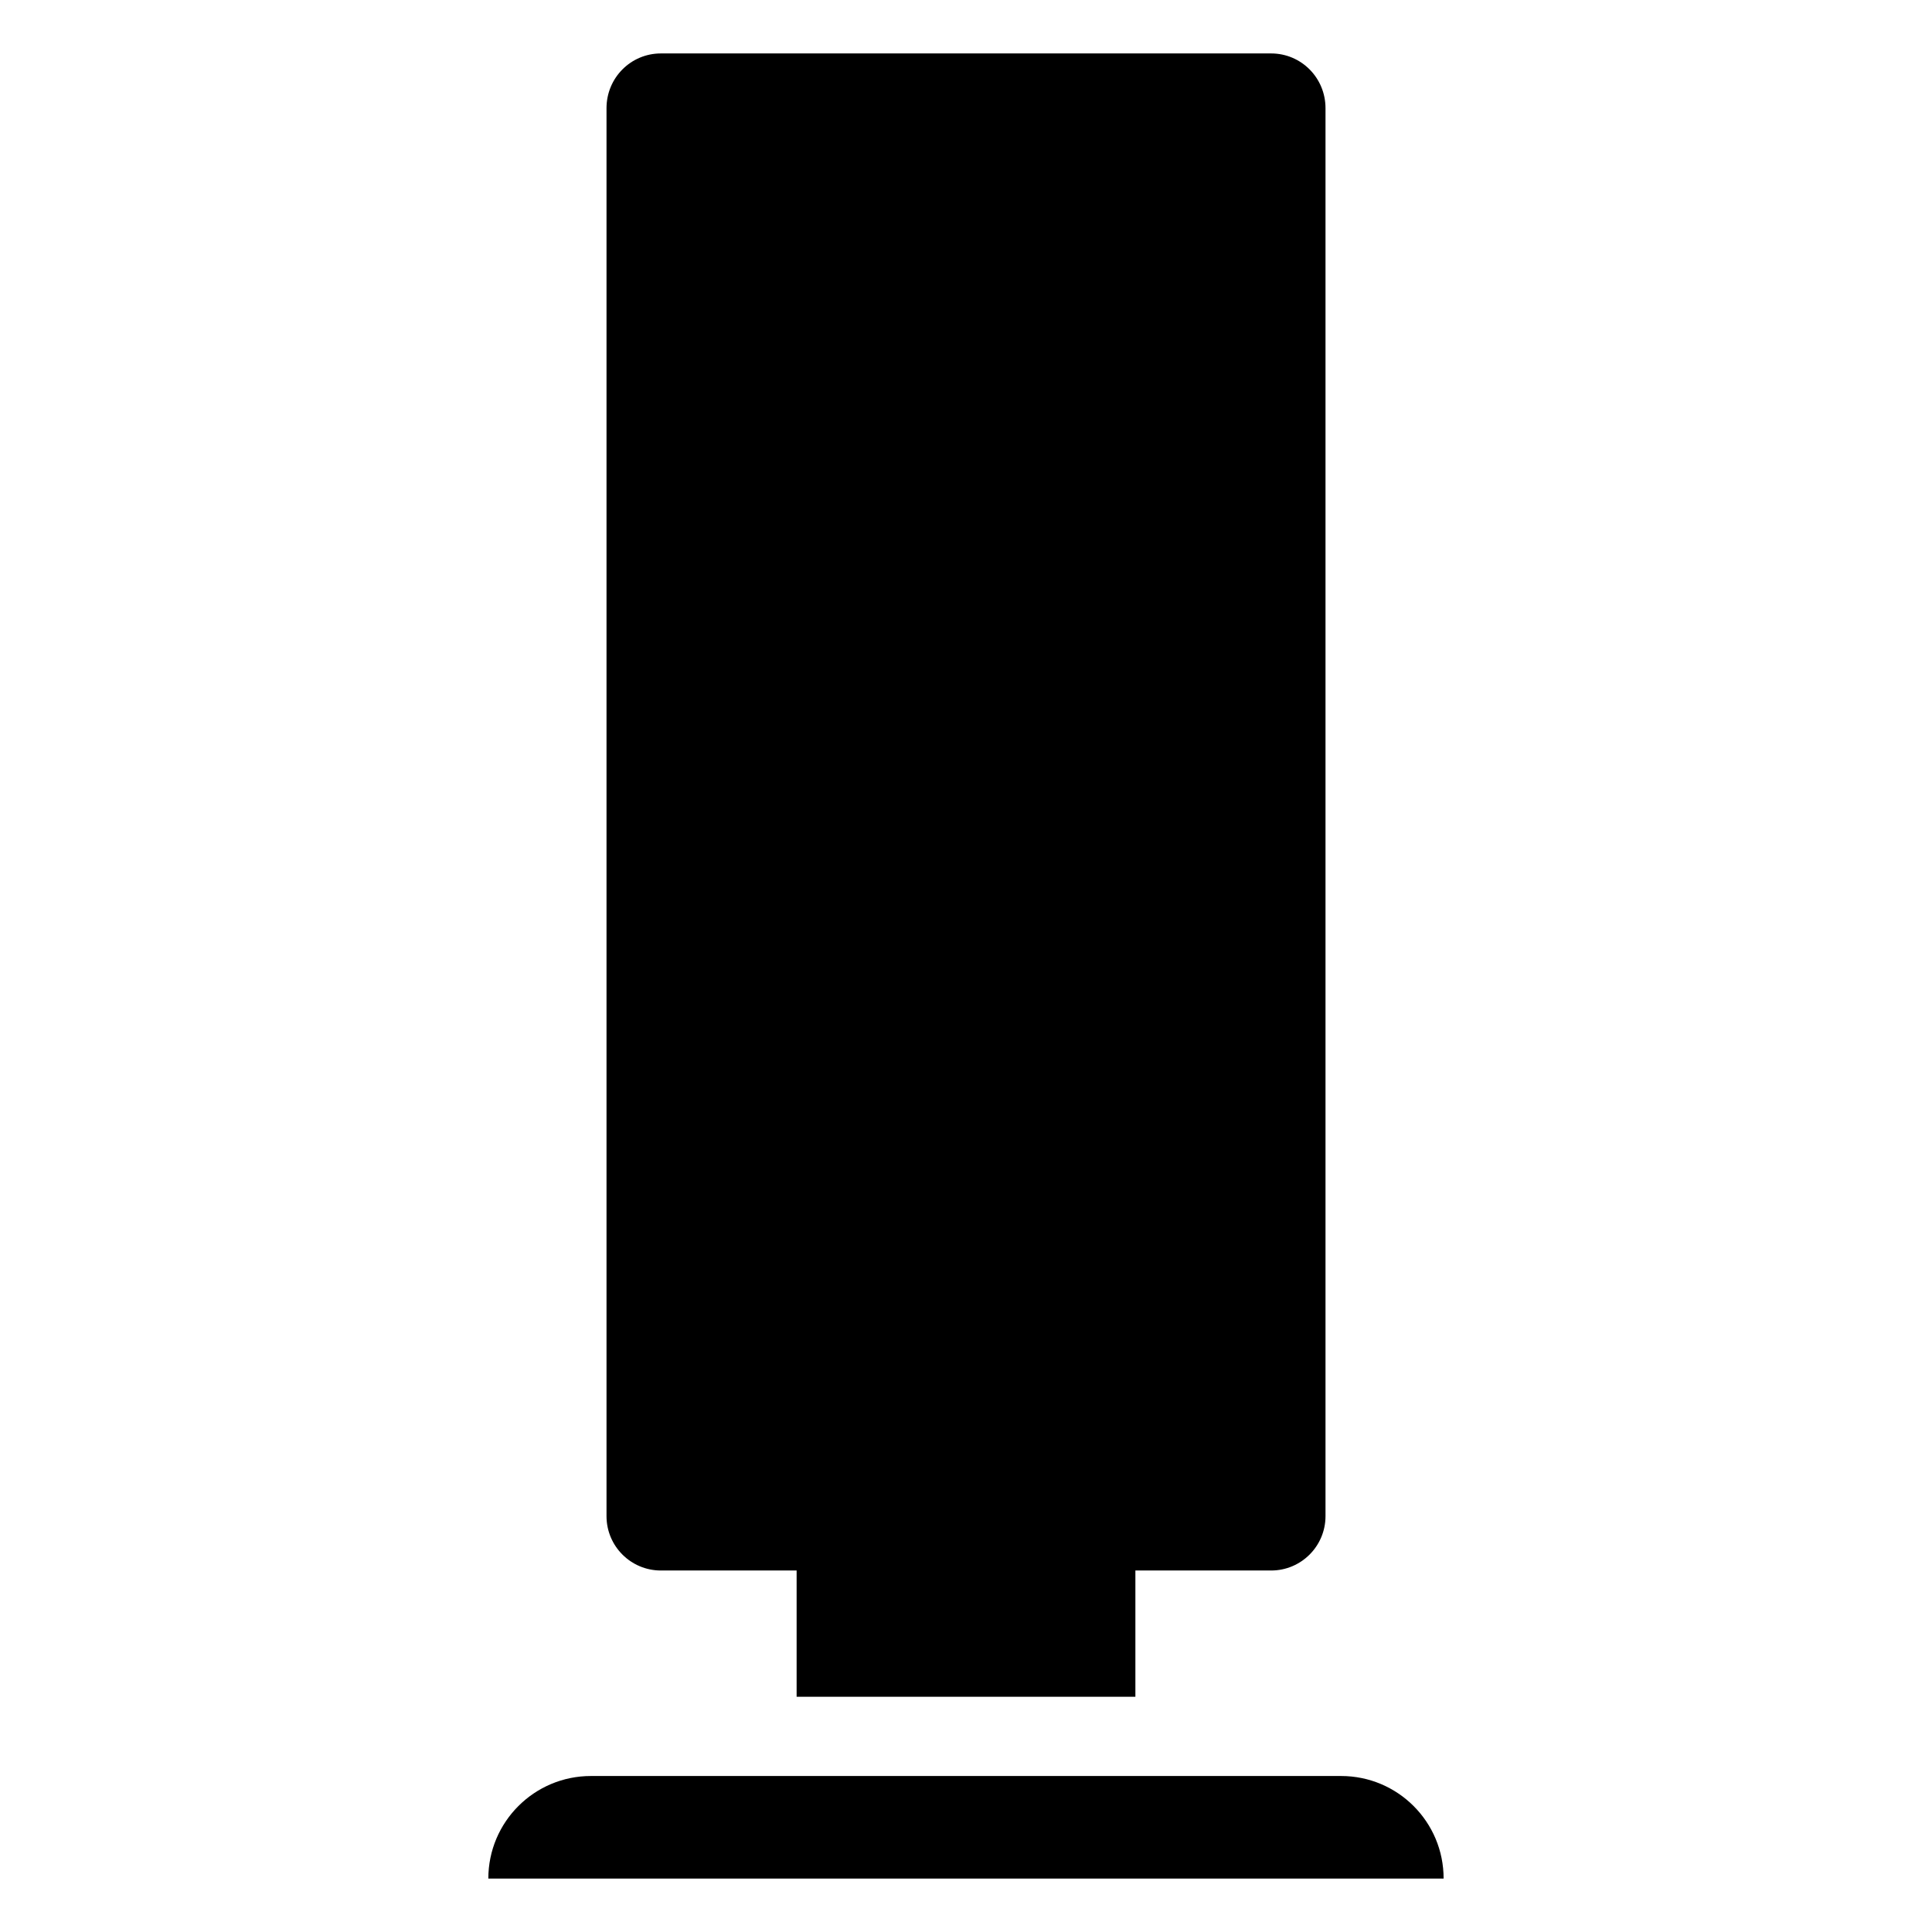 <?xml version="1.0" encoding="UTF-8"?>
<!-- Uploaded to: SVG Repo, www.svgrepo.com, Generator: SVG Repo Mixer Tools -->
<svg fill="#000000" width="800px" height="800px" version="1.1" viewBox="144 144 512 512" xmlns="http://www.w3.org/2000/svg">
 <g>
  <path d="m499.4 614.66h-198.8c-15.012 0-27.188 12.172-27.188 27.188h253.16c0.016-15.023-12.156-27.188-27.172-27.188z"/>
  <path d="m319.14 560.2h35.973v33.453h89.777v-33.453h35.973c7.961 0 14.41-6.449 14.41-14.41v-373.12c0-8.062-6.449-14.508-14.41-14.508h-161.72c-7.961 0-14.41 6.449-14.41 14.508v373.12c0 7.961 6.449 14.41 14.41 14.41z"/>
 </g>
</svg>